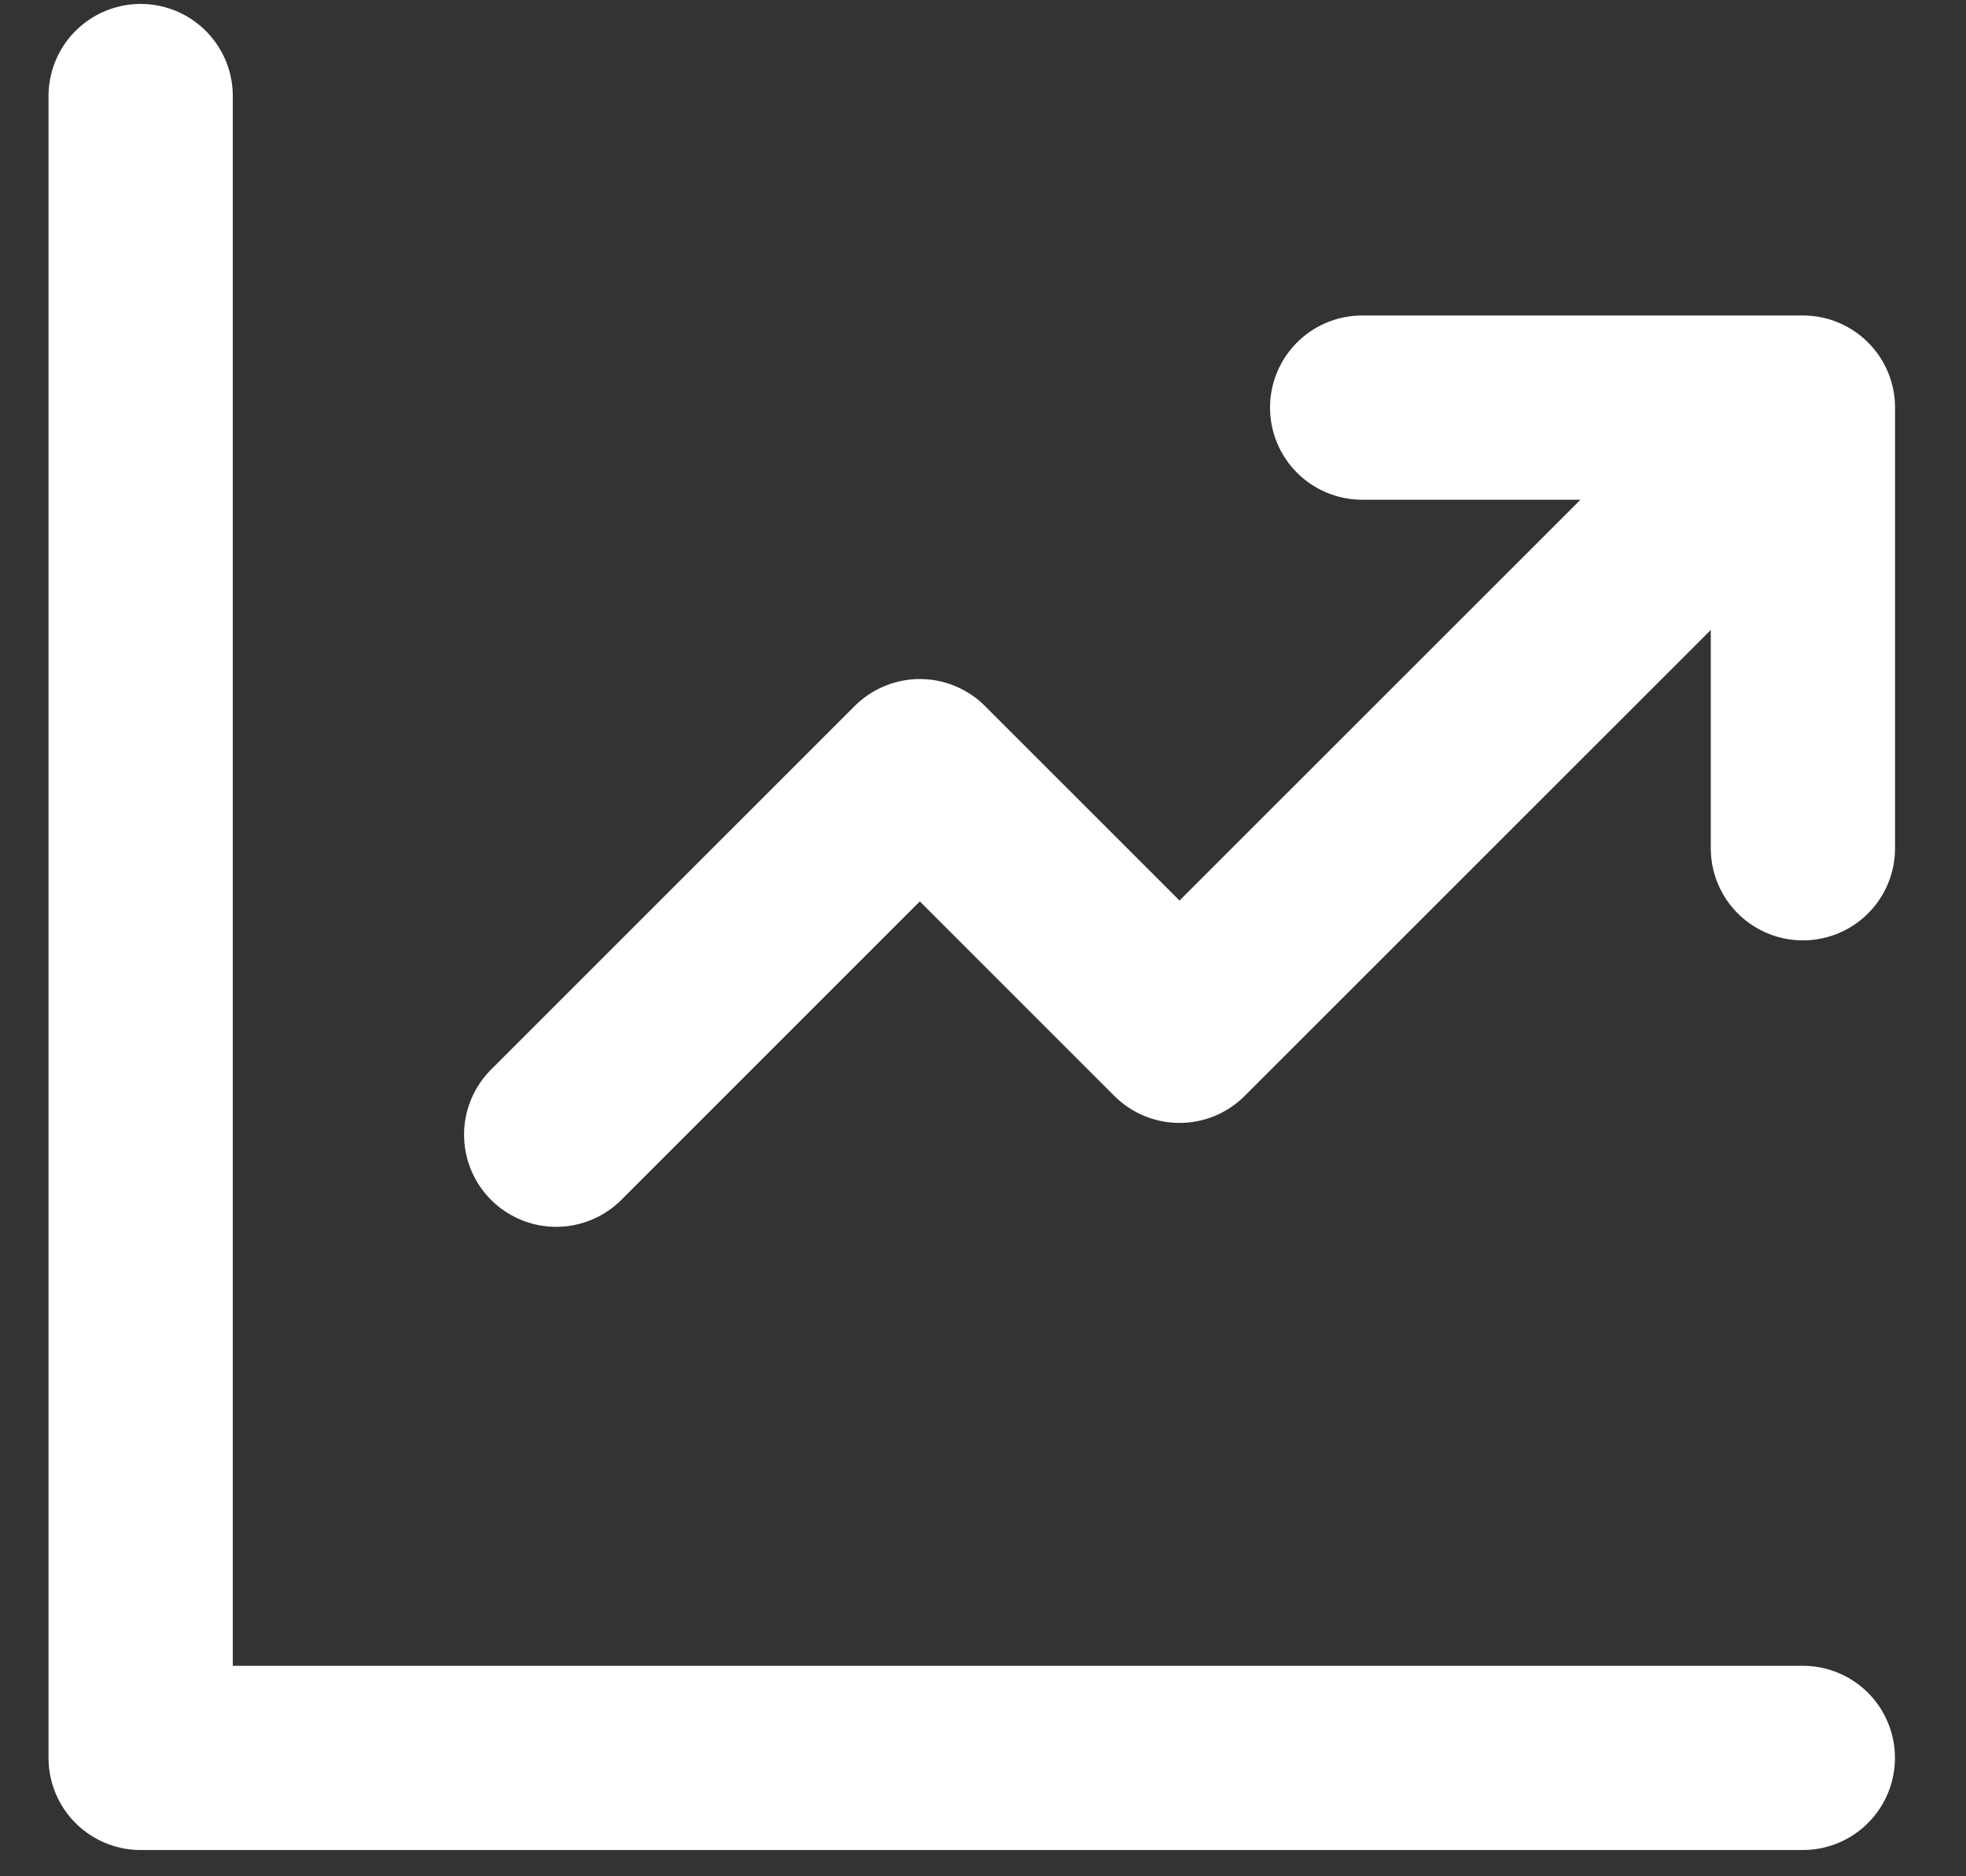 <svg width="22" height="21" viewBox="0 0 22 21" fill="none" xmlns="http://www.w3.org/2000/svg">
<rect x="0" y="0" width="22" height="21" fill="#333333" stroke="none"/>
<path d="M1.574 1.075V19.675H20.174M6.224 12.7L10.293 8.631L13.199 11.537L19.593 5.144M15.243 4.562H20.175V9.494" stroke="white" stroke-width="2.062" stroke-linecap="round" stroke-linejoin="round"/>
</svg>
